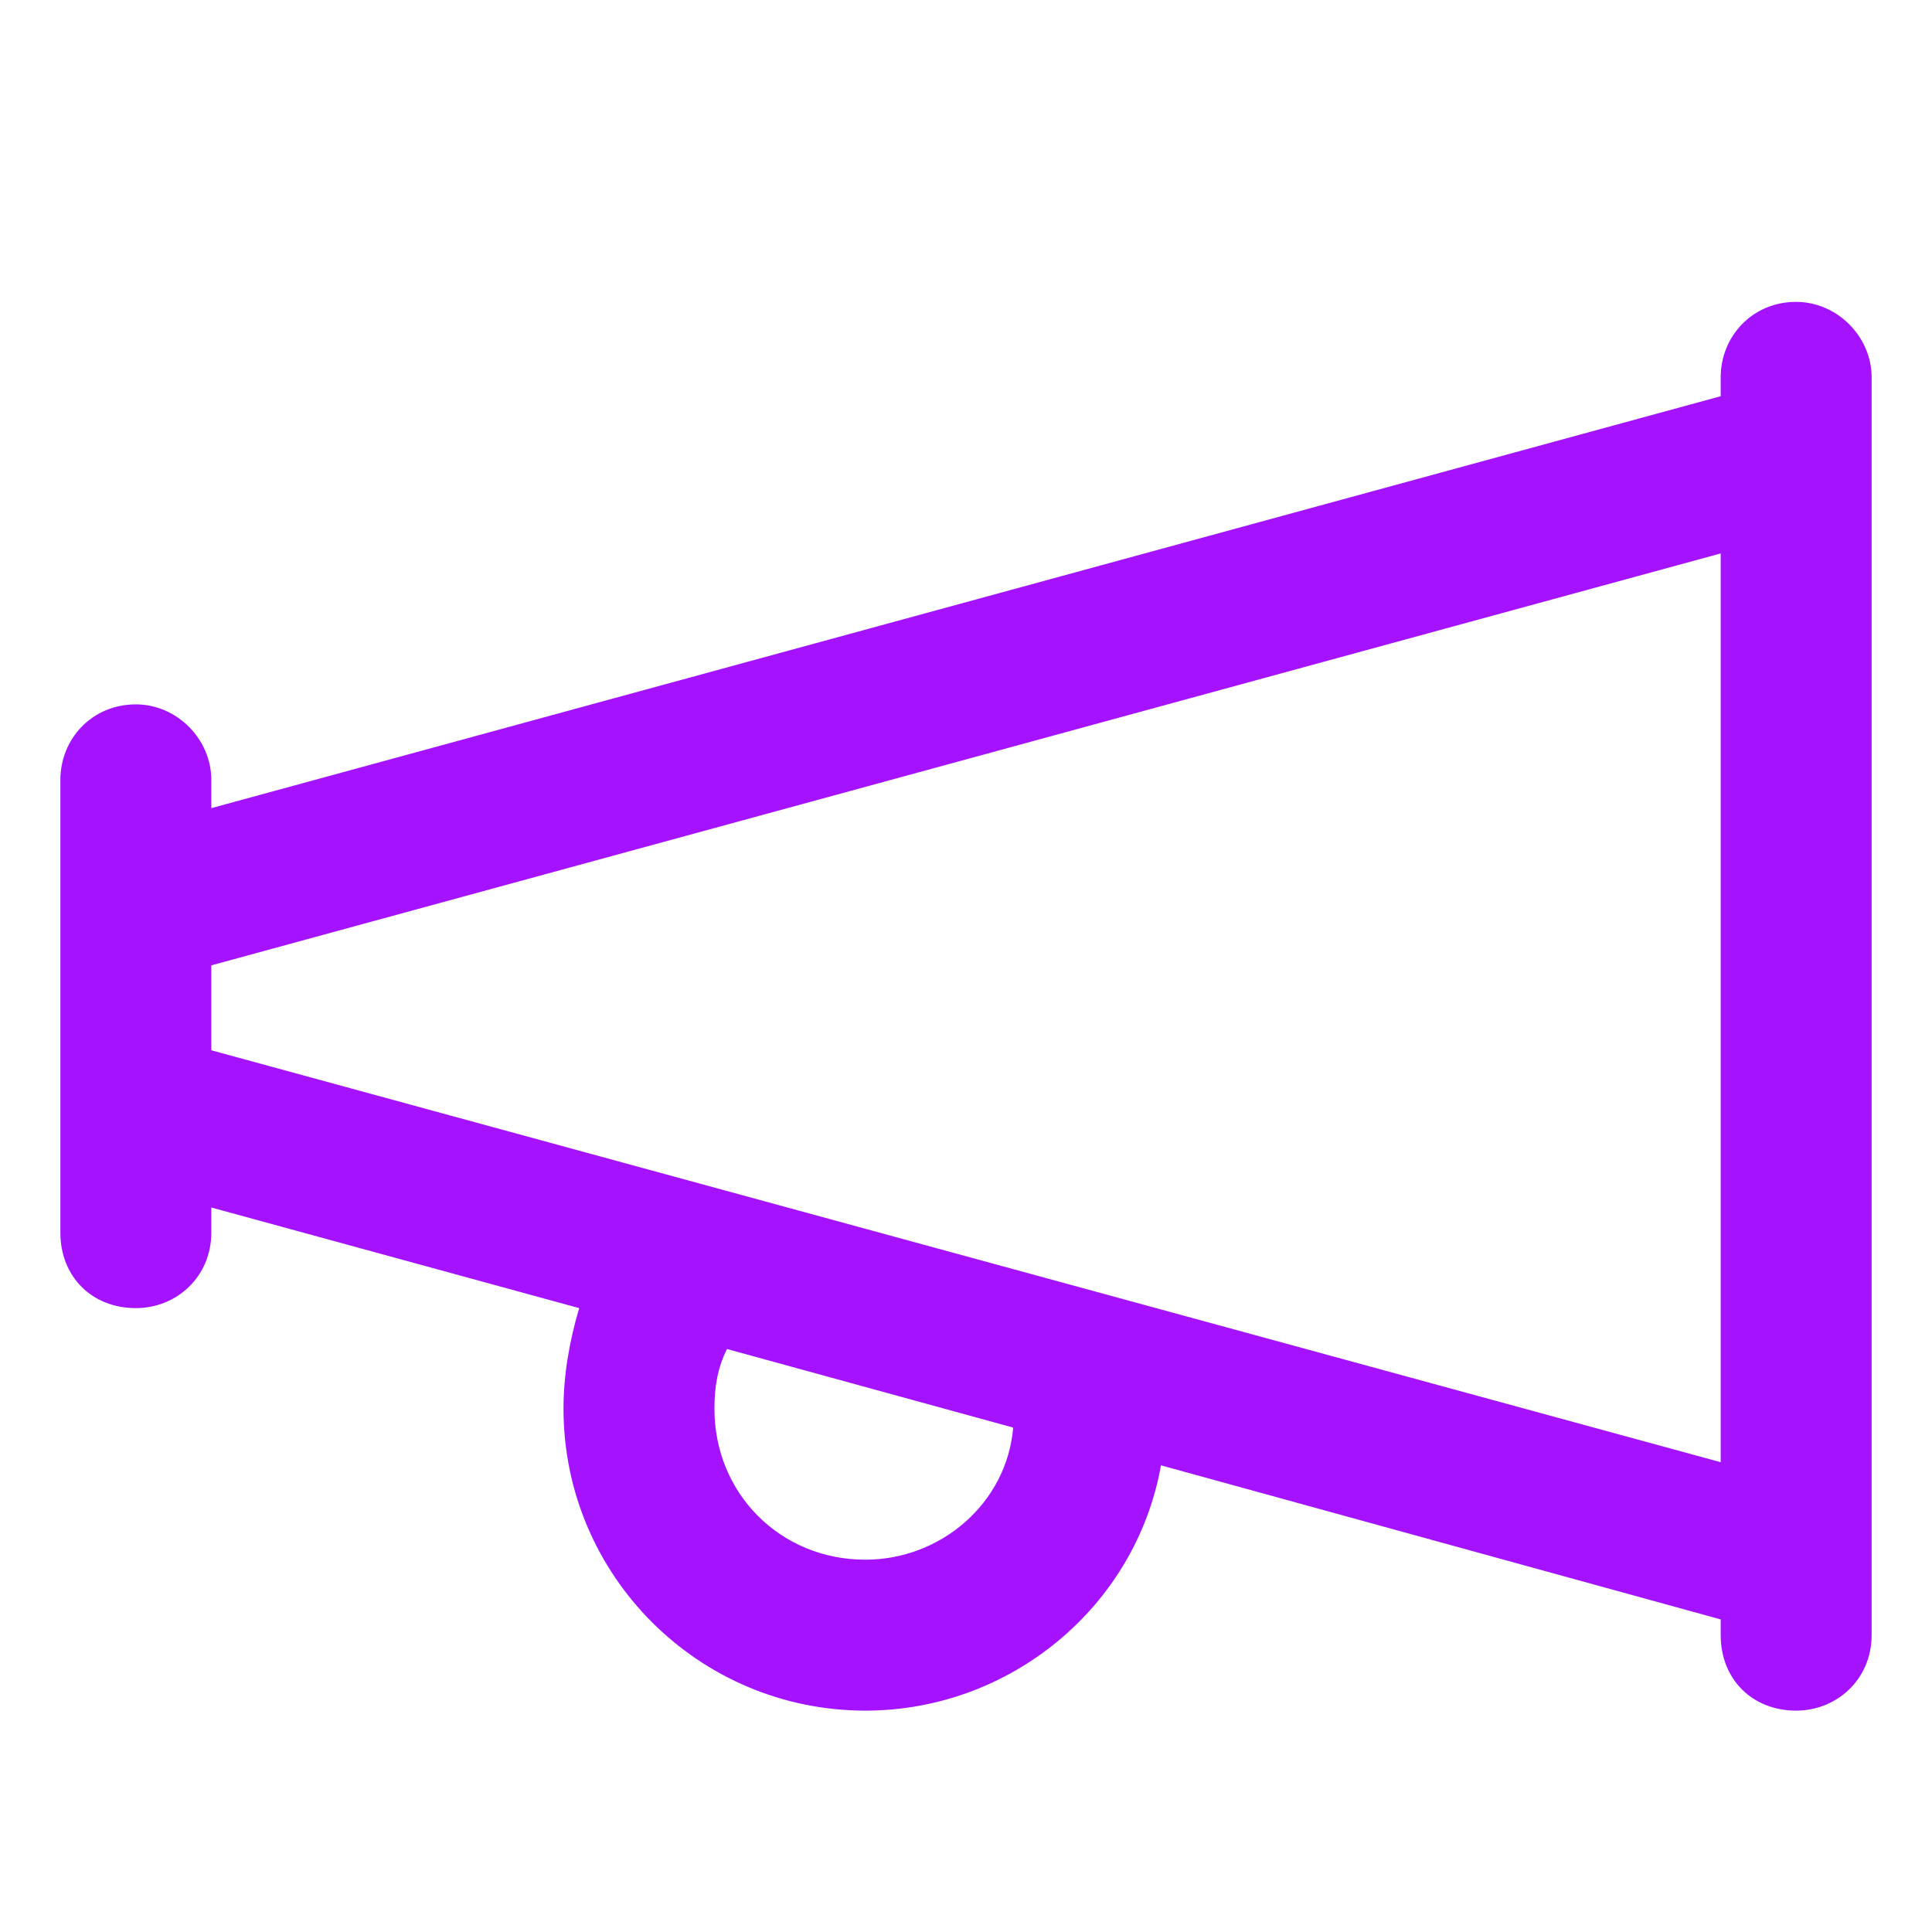 <svg width="24" height="24" viewBox="0 0 24 24" fill="none" xmlns="http://www.w3.org/2000/svg">
<path d="M22.312 3.75C22.82 3.75 23.25 4.18 23.25 4.688V5.625V19.375V20.312C23.25 20.859 22.82 21.25 22.312 21.25C21.766 21.25 21.375 20.859 21.375 20.312V20.117L14.422 18.203C14.109 19.961 12.547 21.25 10.75 21.25C8.68 21.25 7 19.57 7 17.5C7 17.07 7.078 16.641 7.195 16.25L2.625 15V15.312C2.625 15.859 2.195 16.25 1.688 16.25C1.141 16.25 0.75 15.859 0.75 15.312V14.492V13.75V11.25V10.547V9.688C0.75 9.18 1.141 8.75 1.688 8.75C2.195 8.75 2.625 9.18 2.625 9.688V10.039L21.375 4.922V4.688C21.375 4.18 21.766 3.75 22.312 3.75ZM21.375 18.164V6.875L2.625 11.992V13.047L21.375 18.164ZM8.875 17.5C8.875 18.555 9.695 19.375 10.75 19.375C11.688 19.375 12.508 18.672 12.586 17.734L9.031 16.758C8.914 16.992 8.875 17.227 8.875 17.5Z" fill="#A412FF"/>
</svg>
